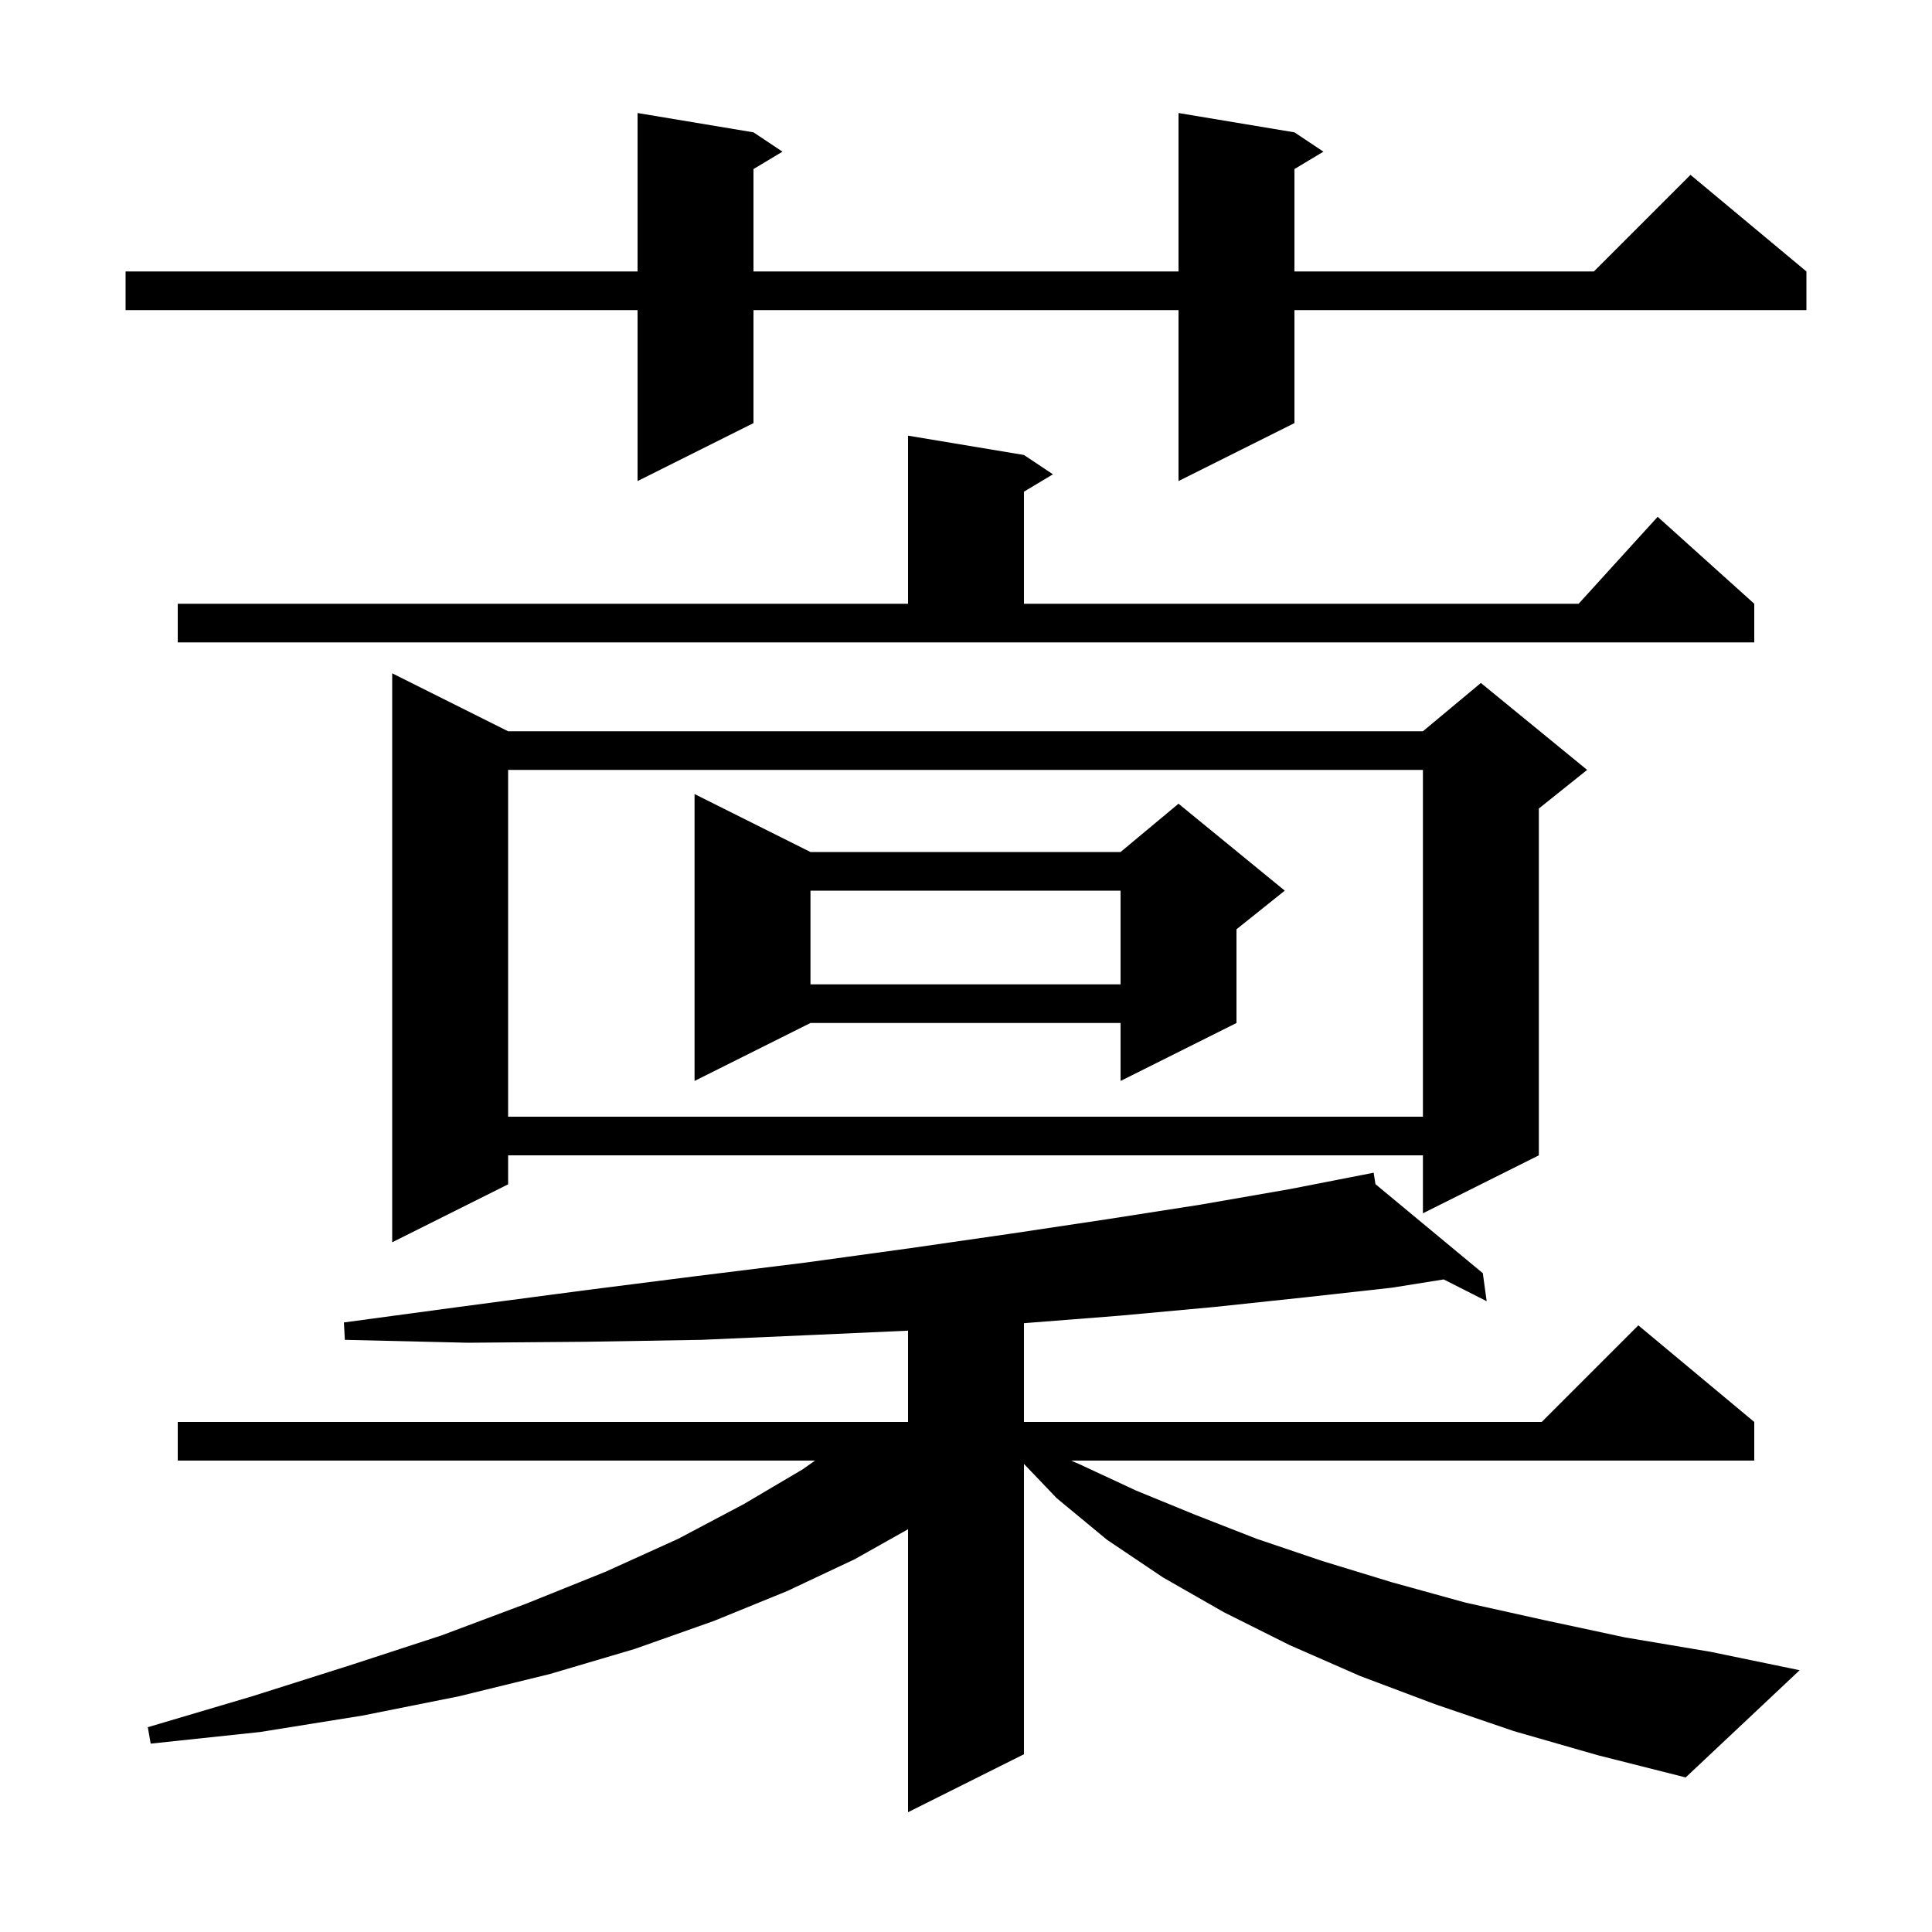 <svg xmlns="http://www.w3.org/2000/svg" xmlns:xlink="http://www.w3.org/1999/xlink" version="1.1" baseProfile="full" viewBox="0 0 200 200" width="200" height="200"><g fill="currentColor"><path d="M 156.7 179.2 L 148.5 176.4 L 140.8 173.5 L 133.5 170.3 L 126.7 166.9 L 120.4 163.3 L 114.6 159.4 L 109.4 155.1 L 106.0 151.545 L 106.0 181.6 L 94.0 187.6 L 94.0 158.306 L 88.5 161.4 L 81.5 164.7 L 73.9 167.8 L 65.7 170.7 L 56.9 173.3 L 47.5 175.6 L 37.5 177.6 L 26.9 179.3 L 15.6 180.5 L 15.3 178.8 L 26.1 175.6 L 36.2 172.4 L 45.7 169.3 L 54.5 166.0 L 62.7 162.7 L 70.2 159.3 L 77.0 155.7 L 83.1 152.1 L 84.372 151.2 L 18.4 151.2 L 18.4 147.2 L 94.0 147.2 L 94.0 137.75 L 84.0 138.2 L 72.6 138.7 L 60.7 138.9 L 48.4 139.0 L 35.7 138.7 L 35.6 136.9 L 48.2 135.2 L 60.3 133.6 L 72.1 132.1 L 83.4 130.7 L 94.3 129.2 L 104.7 127.7 L 114.7 126.2 L 124.3 124.7 L 133.5 123.1 L 142.2 121.4 L 142.389 122.586 L 153.5 131.8 L 153.9 134.7 L 149.451 132.446 L 144.1 133.3 L 135.1 134.3 L 125.7 135.3 L 115.9 136.2 L 106.0 136.976 L 106.0 147.2 L 159.6 147.2 L 169.6 137.2 L 181.6 147.2 L 181.6 151.2 L 110.888 151.2 L 111.8 151.6 L 117.6 154.3 L 123.7 156.8 L 130.1 159.3 L 136.9 161.6 L 144.1 163.8 L 151.7 165.9 L 159.8 167.7 L 168.2 169.5 L 177.1 171.0 L 186.3 172.9 L 174.5 184.0 L 165.4 181.7 Z M 52.6 75.7 L 147.3 75.7 L 153.3 70.7 L 164.3 79.7 L 159.3 83.7 L 159.3 119.6 L 147.3 125.6 L 147.3 119.6 L 52.6 119.6 L 52.6 122.6 L 40.6 128.6 L 40.6 69.7 Z M 52.6 79.7 L 52.6 115.6 L 147.3 115.6 L 147.3 79.7 Z M 83.9 88.2 L 116.0 88.2 L 122.0 83.2 L 133.0 92.2 L 128.0 96.2 L 128.0 105.9 L 116.0 111.9 L 116.0 105.9 L 83.9 105.9 L 71.9 111.9 L 71.9 82.2 Z M 83.9 92.2 L 83.9 101.9 L 116.0 101.9 L 116.0 92.2 Z M 18.4 62.5 L 94.0 62.5 L 94.0 45.1 L 106.0 47.1 L 109.0 49.1 L 106.0 50.9 L 106.0 62.5 L 163.418 62.5 L 171.6 53.5 L 181.6 62.5 L 181.6 66.5 L 18.4 66.5 Z M 134.0 13.7 L 137.0 15.7 L 134.0 17.5 L 134.0 28.1 L 165.0 28.1 L 175.0 18.1 L 187.0 28.1 L 187.0 32.1 L 134.0 32.1 L 134.0 43.8 L 122.0 49.8 L 122.0 32.1 L 78.0 32.1 L 78.0 43.8 L 66.0 49.8 L 66.0 32.1 L 13.0 32.1 L 13.0 28.1 L 66.0 28.1 L 66.0 11.7 L 78.0 13.7 L 81.0 15.7 L 78.0 17.5 L 78.0 28.1 L 122.0 28.1 L 122.0 11.7 Z "/></g></svg>